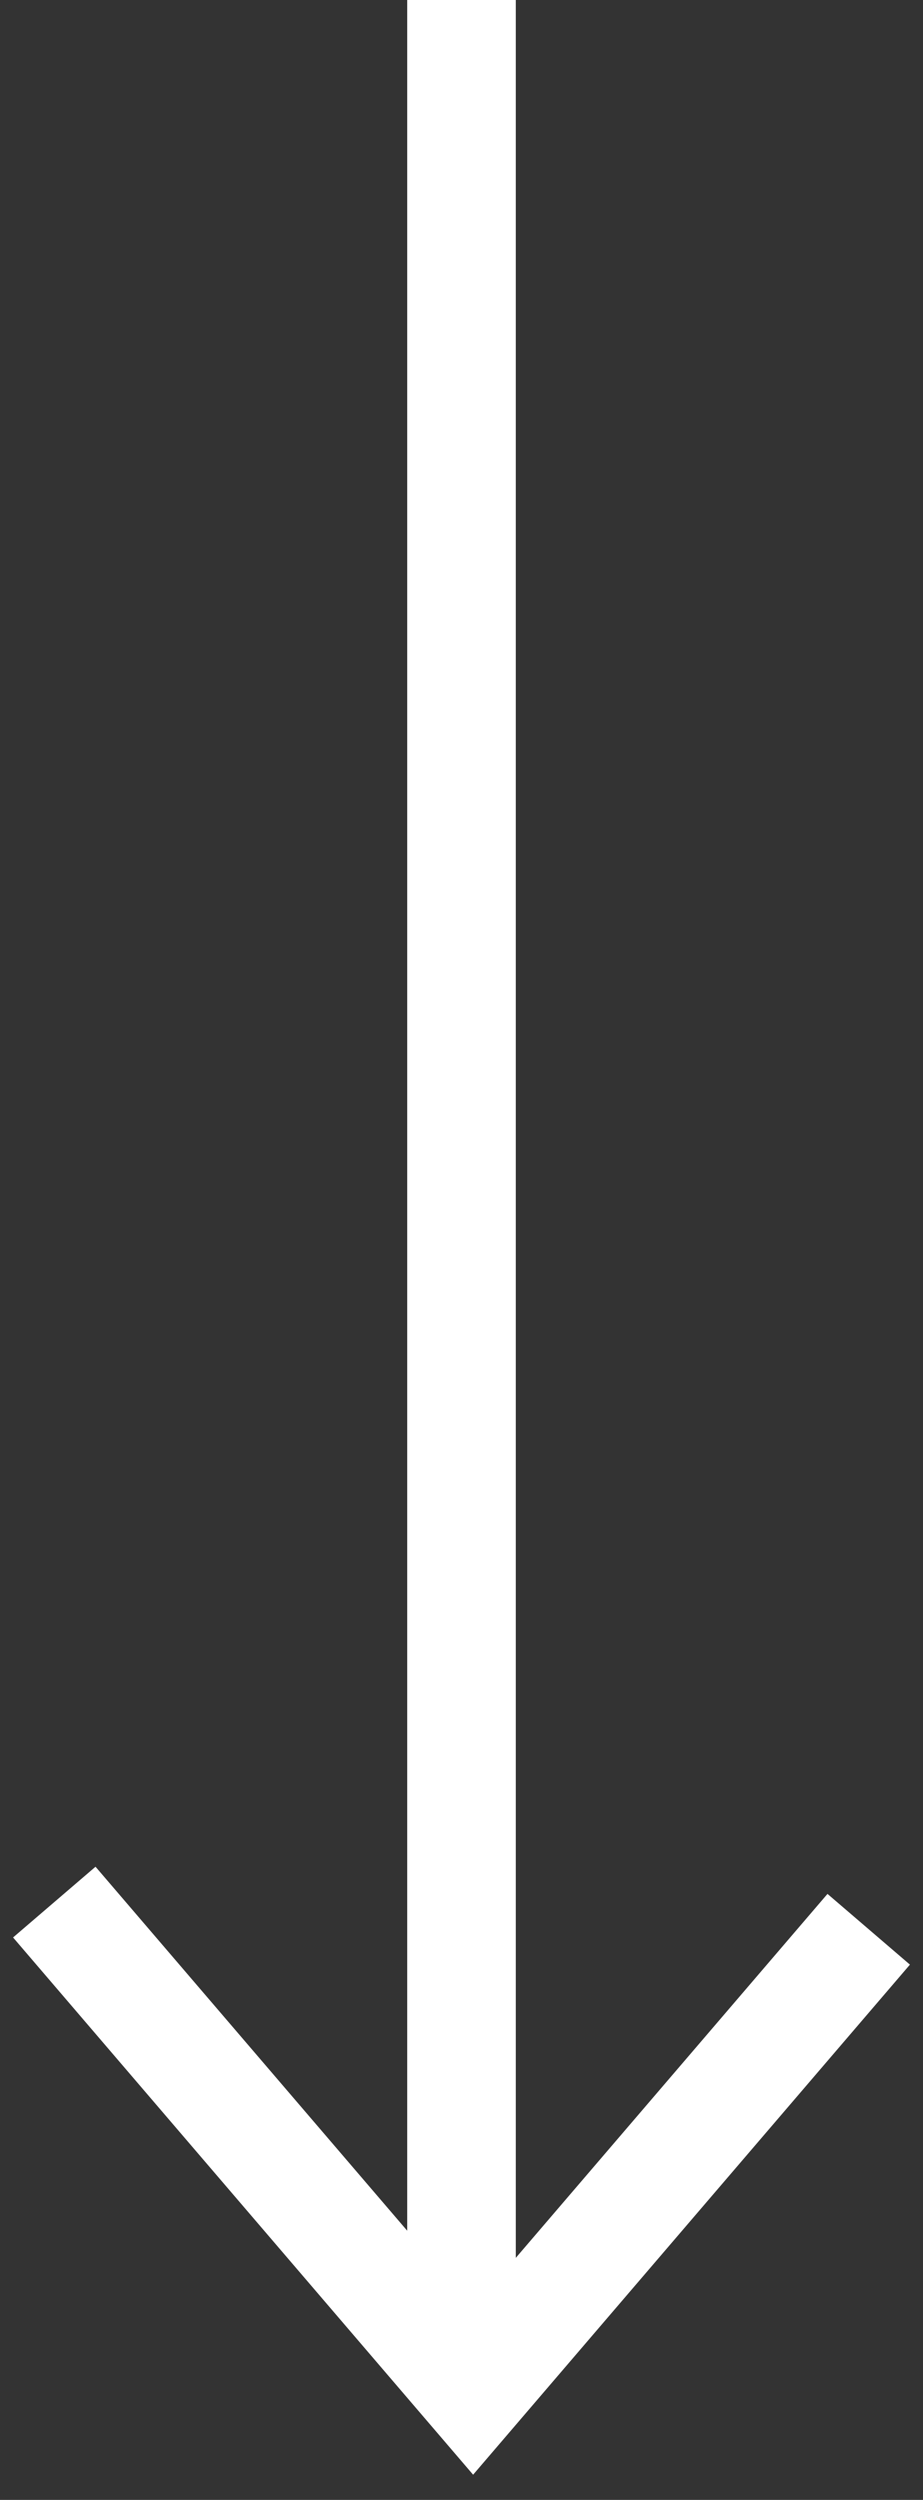 <?xml version="1.0" encoding="UTF-8"?>
<svg width="17px" height="46px" viewBox="0 0 17 46" version="1.1" xmlns="http://www.w3.org/2000/svg" xmlns:xlink="http://www.w3.org/1999/xlink">
    <rect x="0" y="0" width="17" height="46" fill="#333333" stroke="none"/>
    <title>Controls</title>
    <g id="Homepage" stroke="none" stroke-width="1" fill="none" fill-rule="evenodd">
        <g id="(A)-Homepage" transform="translate(-1373, -716)" fill-rule="nonzero" stroke="#FFFFFF" stroke-width="2">
            <g id="(1)-Feature" transform="translate(-240, 0)">
                <g id="Controls" transform="translate(1614, 716)">
                    <polyline id="Path-2" transform="translate(7.5, 39.5) rotate(90) translate(-7.5, -39.5) " points="3 47 12 39.286 3.5 32"></polyline>
                    <line x1="7.5" y1="43" x2="7.5" y2="1" id="Line-2" stroke-linecap="square"></line>
                </g>
            </g>
        </g>
    </g>
</svg>